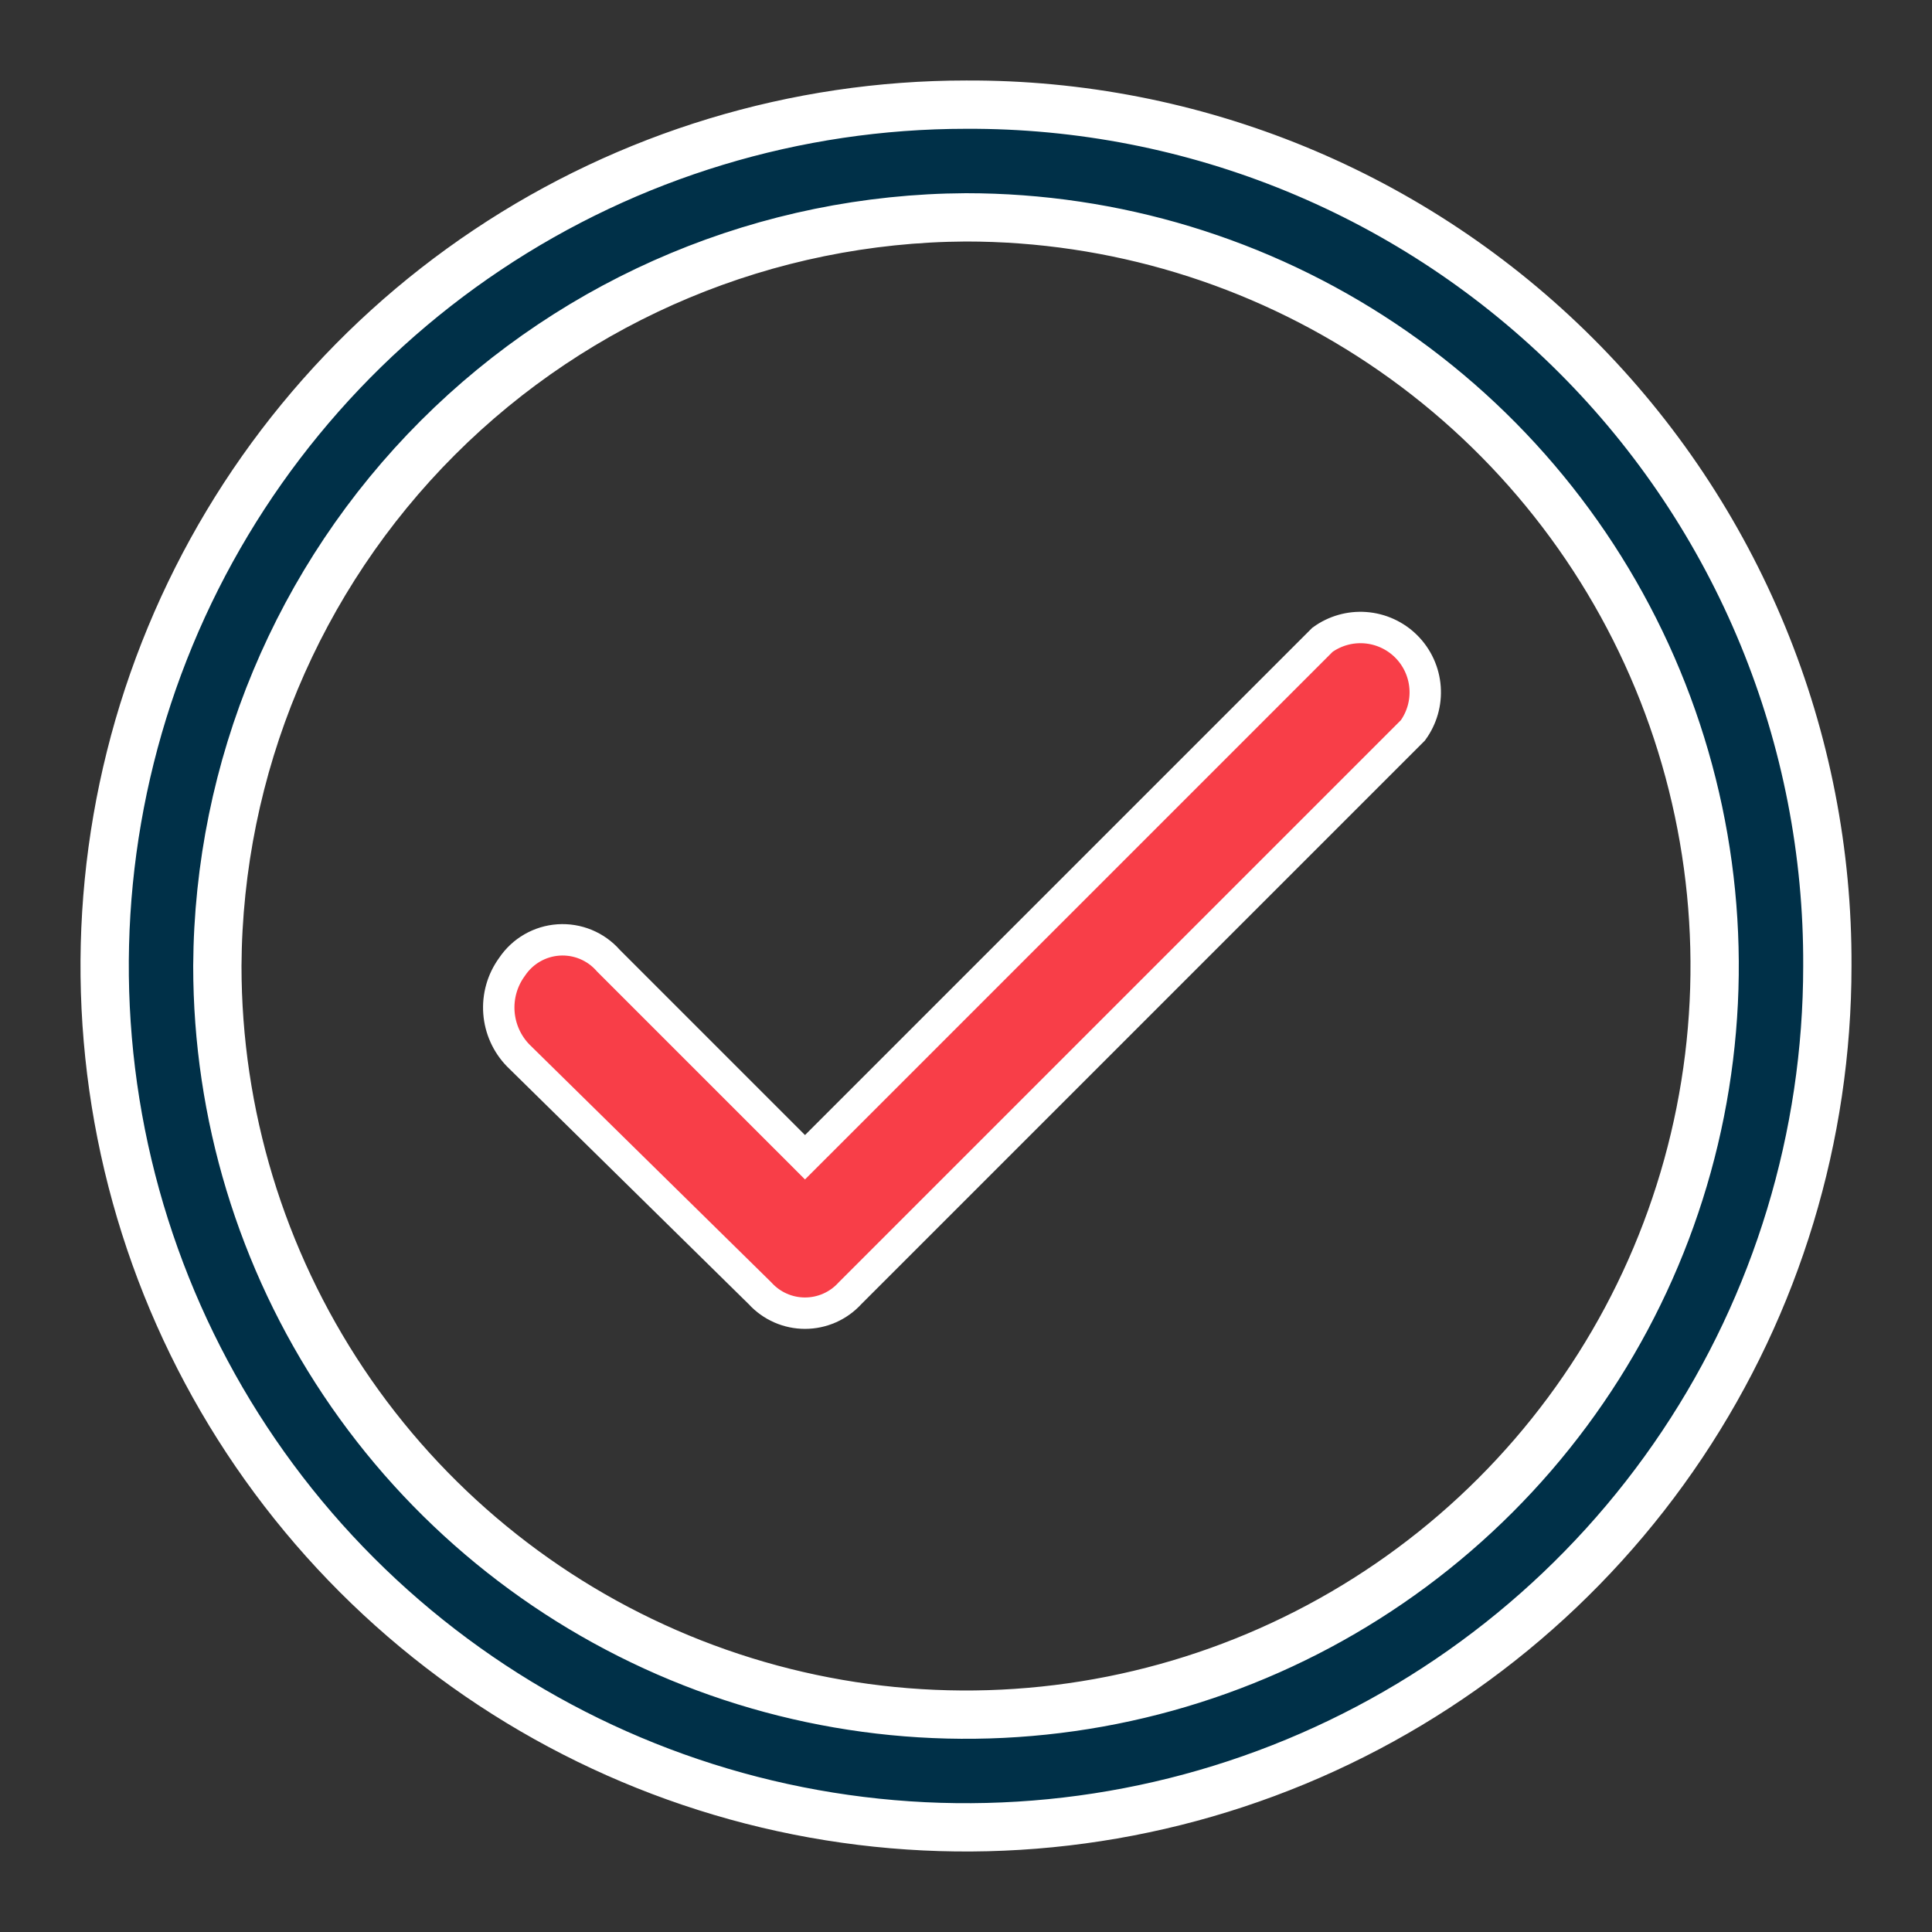 <svg xmlns="http://www.w3.org/2000/svg" width="800" height="800" viewBox="0 0 800 800" fill="none"><rect x="0" y="0" width="800" height="800" fill="#333333" stroke="none"/><path d="M90 399.945L90 399.973V400C90 461.312 108.181 521.248 142.244 572.227C176.308 623.206 224.723 662.94 281.368 686.403C338.013 709.866 400.344 716.005 460.478 704.044C520.612 692.082 575.849 662.557 619.203 619.203C662.557 575.849 692.082 520.612 704.043 460.478C716.005 400.344 709.866 338.013 686.403 281.368C662.94 224.723 623.206 176.308 572.227 142.244C521.248 108.181 461.312 90 400 90H399.972L399.945 90C317.882 90.452 239.309 123.252 181.28 181.281C123.252 239.309 90.452 317.882 90 399.945ZM400 43.333H400.023L400.046 43.333C446.938 43.119 493.408 52.197 536.772 70.042C580.136 87.888 619.535 114.149 652.693 147.307C685.852 180.465 712.112 219.864 729.958 263.228C747.804 306.592 756.881 353.062 756.667 399.954L756.667 399.977V400C756.667 470.542 735.749 539.5 696.557 598.153C657.367 656.807 601.663 702.522 536.49 729.517C471.318 756.512 399.604 763.576 330.418 749.813C261.231 736.051 197.679 702.082 147.799 652.201C97.918 602.321 63.949 538.769 50.187 469.582C36.425 400.396 43.488 328.682 70.483 263.51C97.478 198.337 143.193 142.634 201.847 103.443C260.5 64.251 329.458 43.333 400 43.333Z" fill="#003048" stroke="white" stroke-width="20"></path><path d="M314.789 535.606L314.677 535.483L314.557 535.366L214.604 437.078C209.927 432.277 207.091 425.981 206.596 419.296C206.099 412.59 207.989 405.925 211.932 400.478L211.999 400.386L212.063 400.291C214.207 397.099 217.054 394.44 220.385 392.519C223.717 390.599 227.444 389.467 231.281 389.211C235.118 388.956 238.962 389.582 242.519 391.044C246.076 392.505 249.251 394.762 251.8 397.642L251.931 397.79L252.07 397.93L328.737 474.596L333.333 479.193L337.93 474.596L547.585 264.941C552.689 261.241 558.938 259.453 565.236 259.901C571.678 260.359 577.74 263.126 582.307 267.693C586.875 272.26 589.641 278.322 590.099 284.765C590.547 291.062 588.759 297.311 585.059 302.415L352.07 535.404L351.972 535.503L351.877 535.606C349.52 538.175 346.654 540.227 343.462 541.63C340.27 543.033 336.82 543.758 333.333 543.758C329.846 543.758 326.397 543.033 323.205 541.63C320.013 540.227 317.147 538.175 314.789 535.606Z" fill="#F83E48" stroke="white" stroke-width="13"></path></svg>